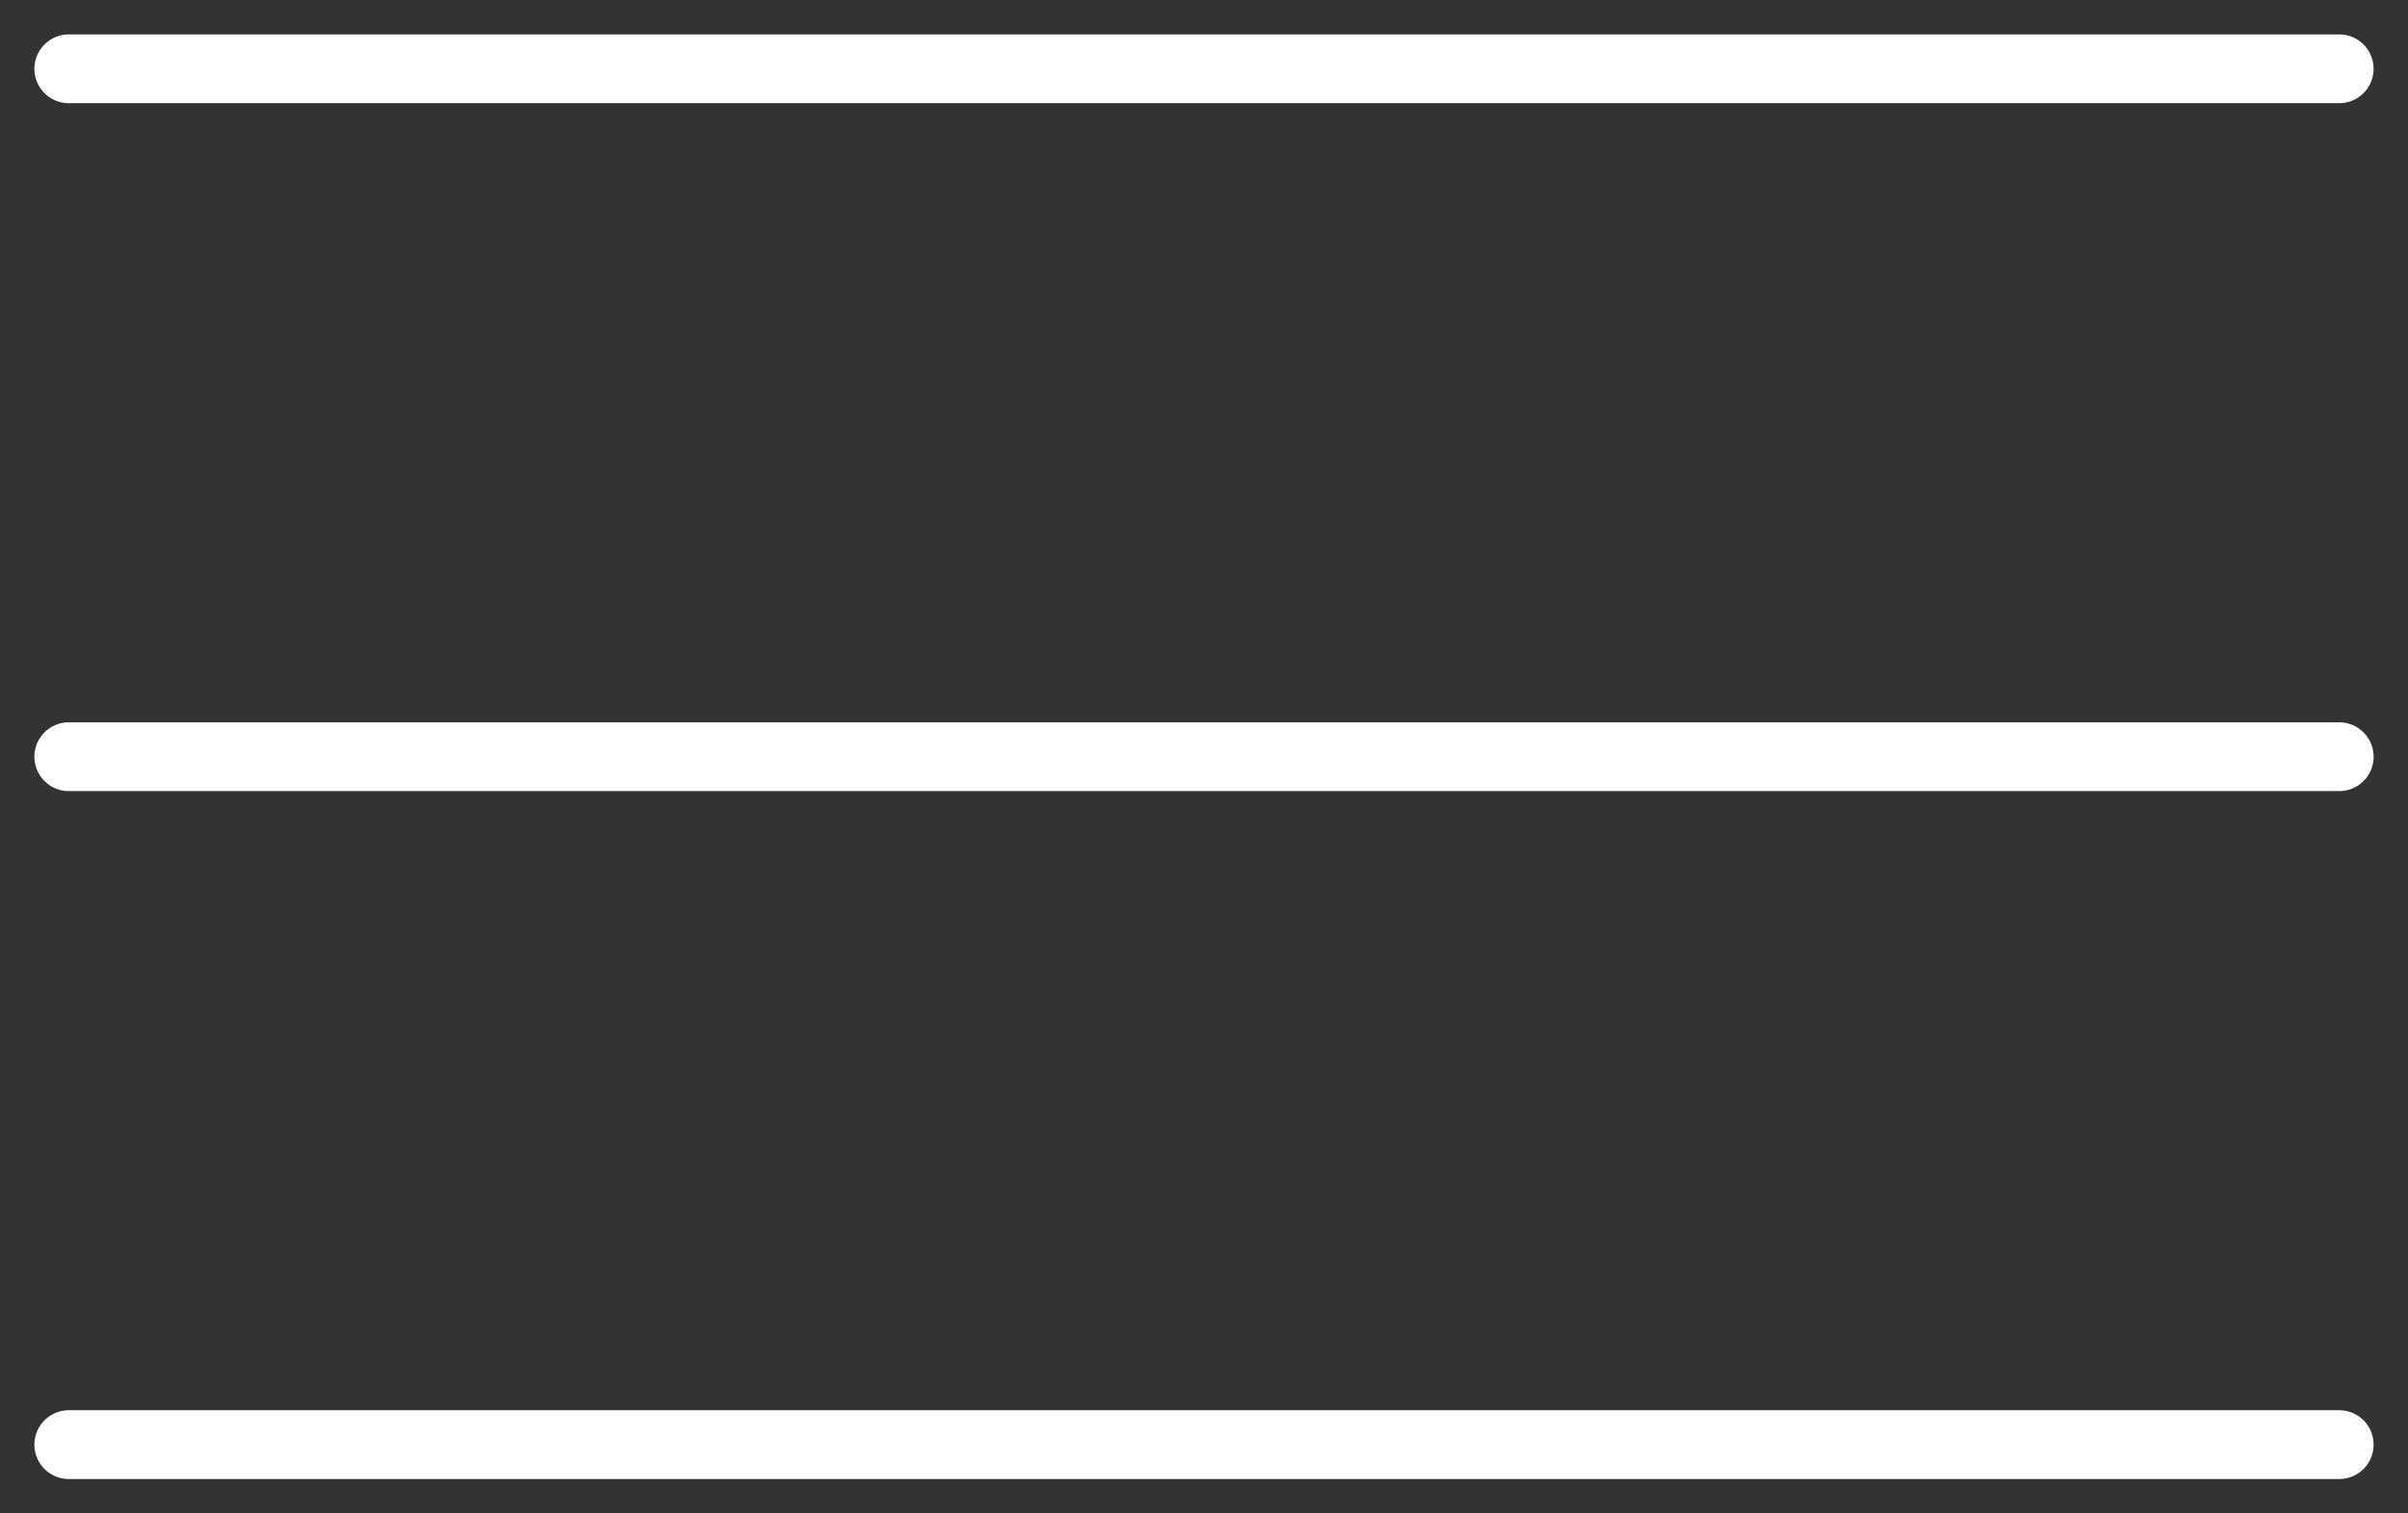 <?xml version="1.0" encoding="UTF-8"?> <svg xmlns="http://www.w3.org/2000/svg" width="35" height="22" viewBox="0 0 35 22" fill="none"><rect x="0" y="0" width="35" height="22" fill="#333333" stroke="none"/> <path d="M1 1H34" stroke="white" stroke-linecap="round"></path> <path d="M1 11H34" stroke="white" stroke-linecap="round"></path> <path d="M1 21H34" stroke="white" stroke-linecap="round"></path> </svg> 